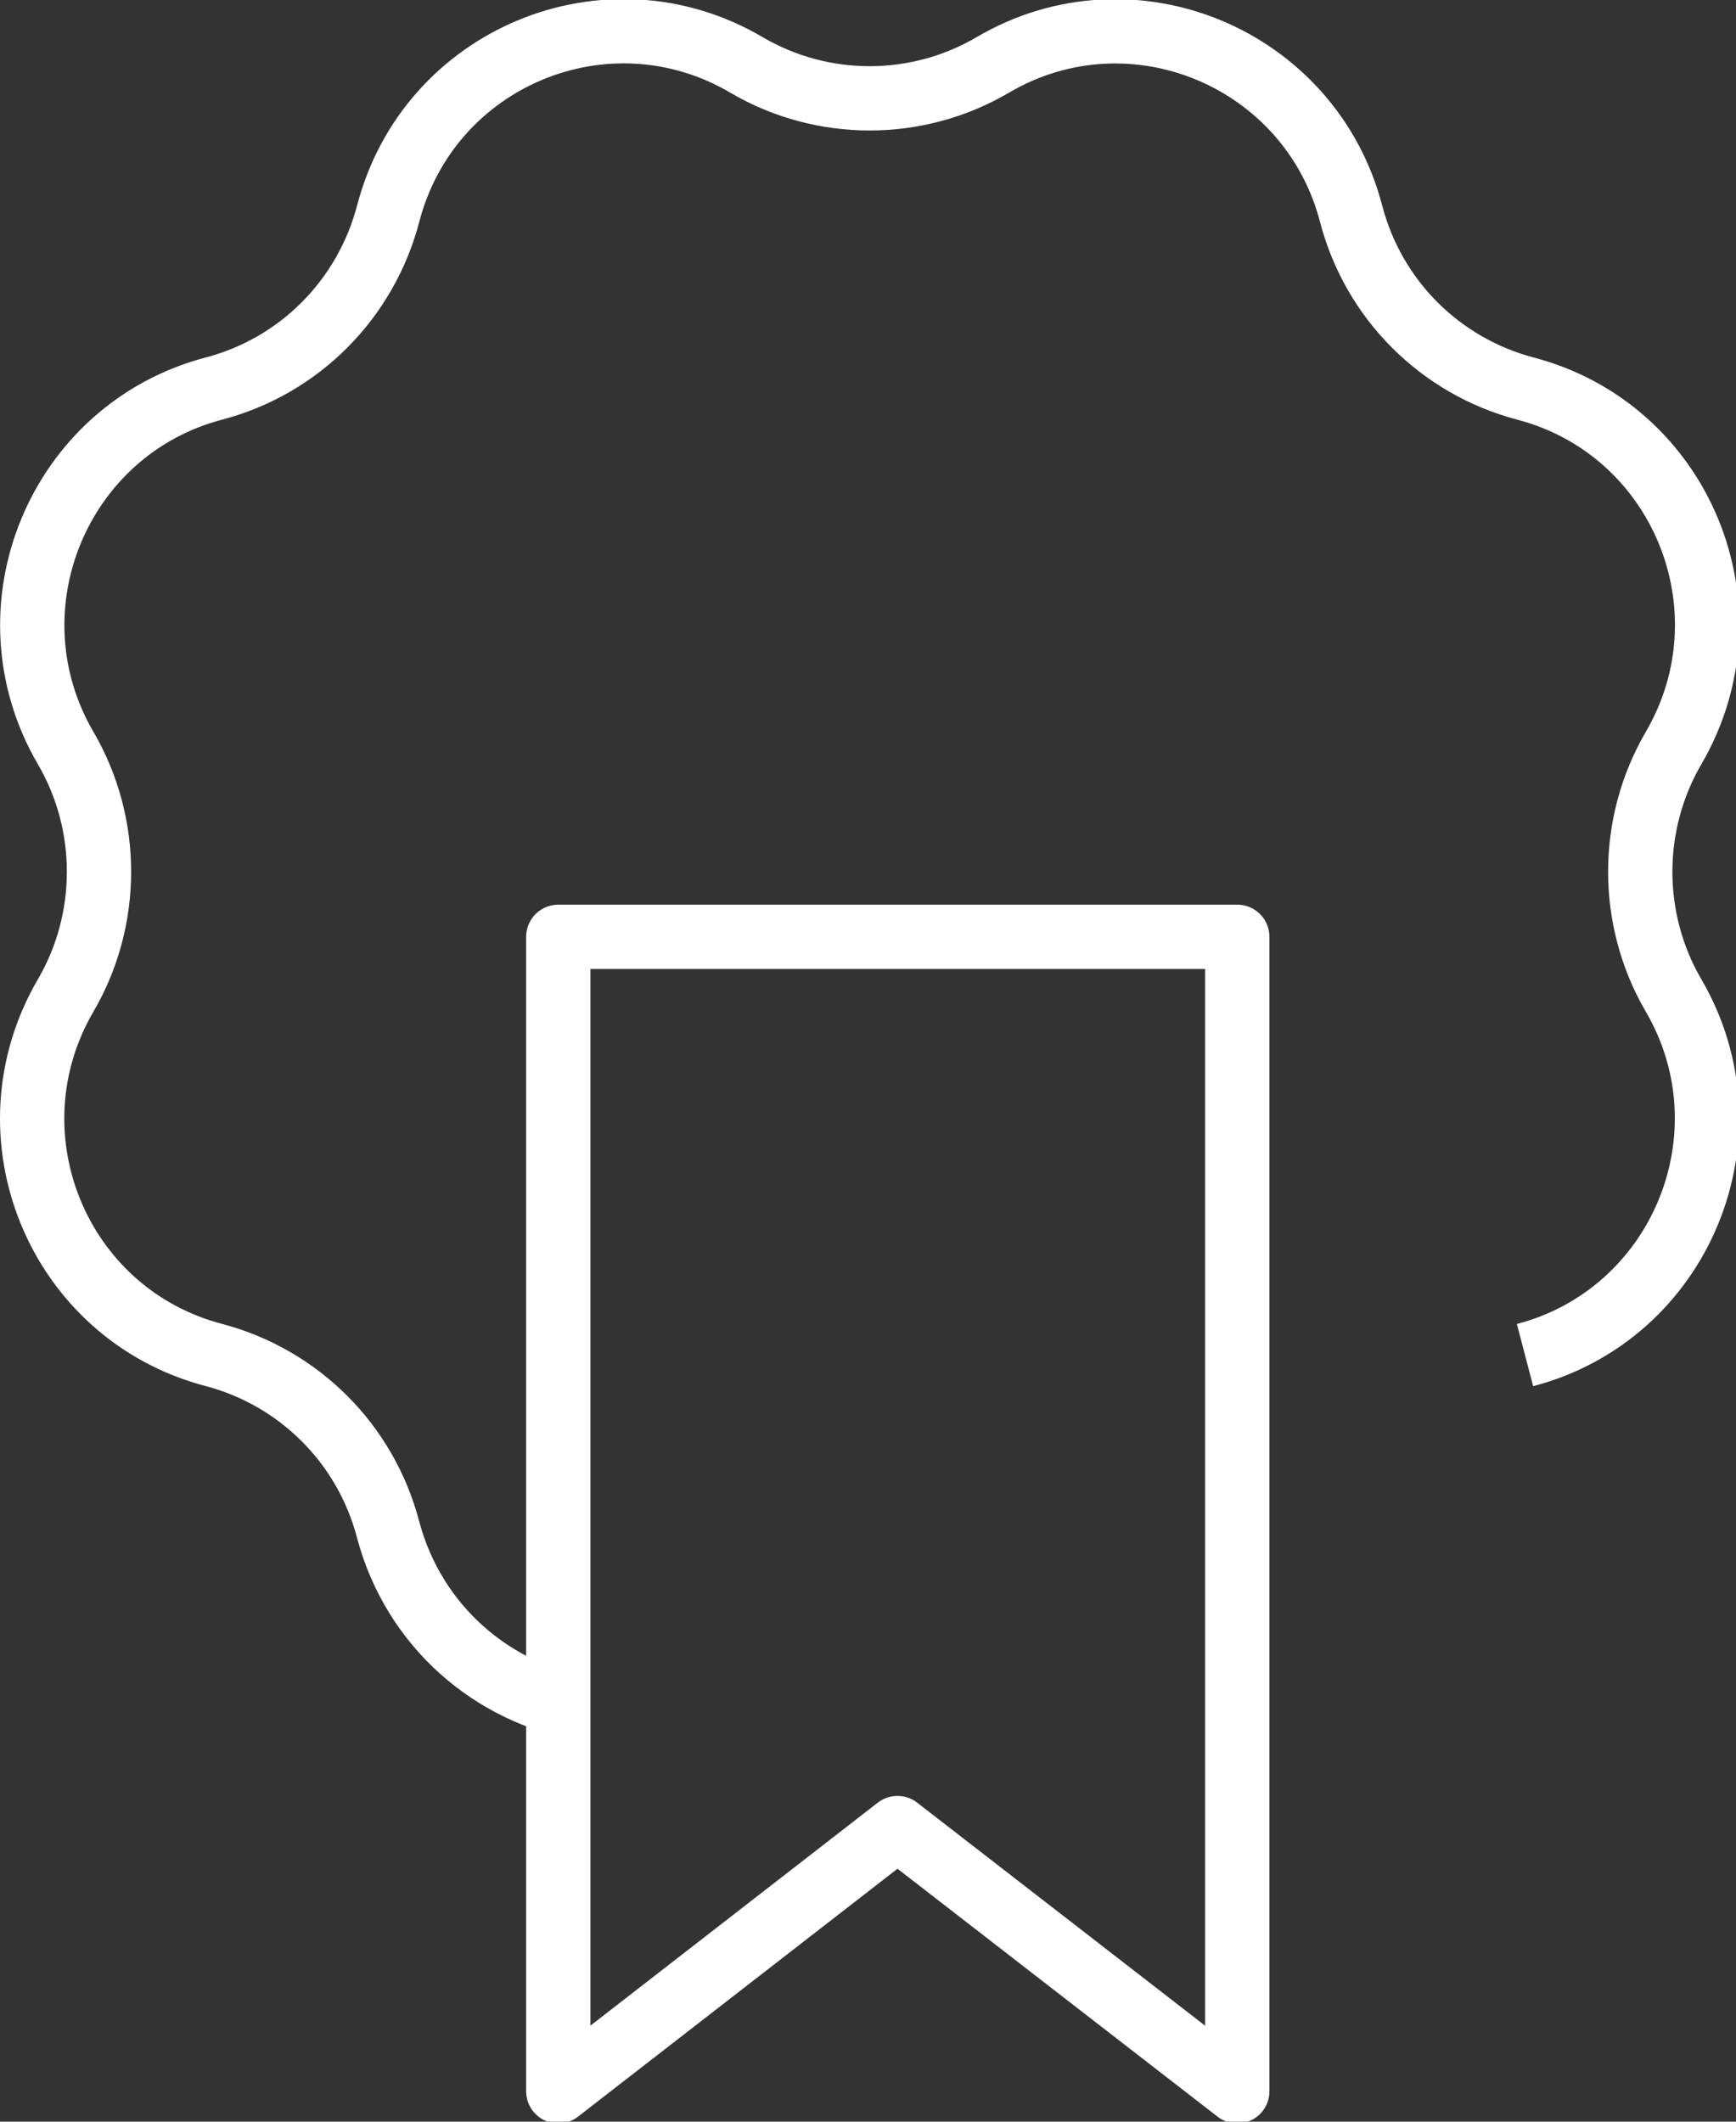 <?xml version="1.0" encoding="UTF-8"?>
<svg xmlns="http://www.w3.org/2000/svg" width="54" height="66" viewBox="0 0 54 66" fill="none">
  <rect x="0" y="0" width="54" height="66" fill="#333333" stroke="none"/>
  <g clip-path="url(#clip0_523_18812)">
    <path d="M18.139 53.159C15.35 52.667 12.882 50.625 12.072 47.58C11.374 44.914 9.302 42.853 6.664 42.153C1.803 40.886 -0.496 35.307 2.048 30.957C3.423 28.593 3.423 25.643 2.048 23.279C-0.496 18.93 1.822 13.351 6.664 12.084C9.321 11.384 11.374 9.304 12.072 6.657C13.334 1.778 18.892 -0.53 23.226 2.023C25.581 3.404 28.52 3.404 30.875 2.023C35.209 -0.53 40.767 1.796 42.03 6.657C42.727 9.323 44.799 11.384 47.437 12.084C52.298 13.351 54.597 18.93 52.053 23.279C50.678 25.643 50.678 28.593 52.053 30.957C54.597 35.307 52.279 40.886 47.437 42.153M17.366 29.142H38.487V65.054L27.917 56.866L17.366 65.054V29.142Z" stroke="white" stroke-width="2" stroke-linejoin="round"></path>
  </g>
  <defs>
    <clipPath id="clip0_523_18812">
      <rect width="54" height="66" fill="white"></rect>
    </clipPath>
  </defs>
</svg>
